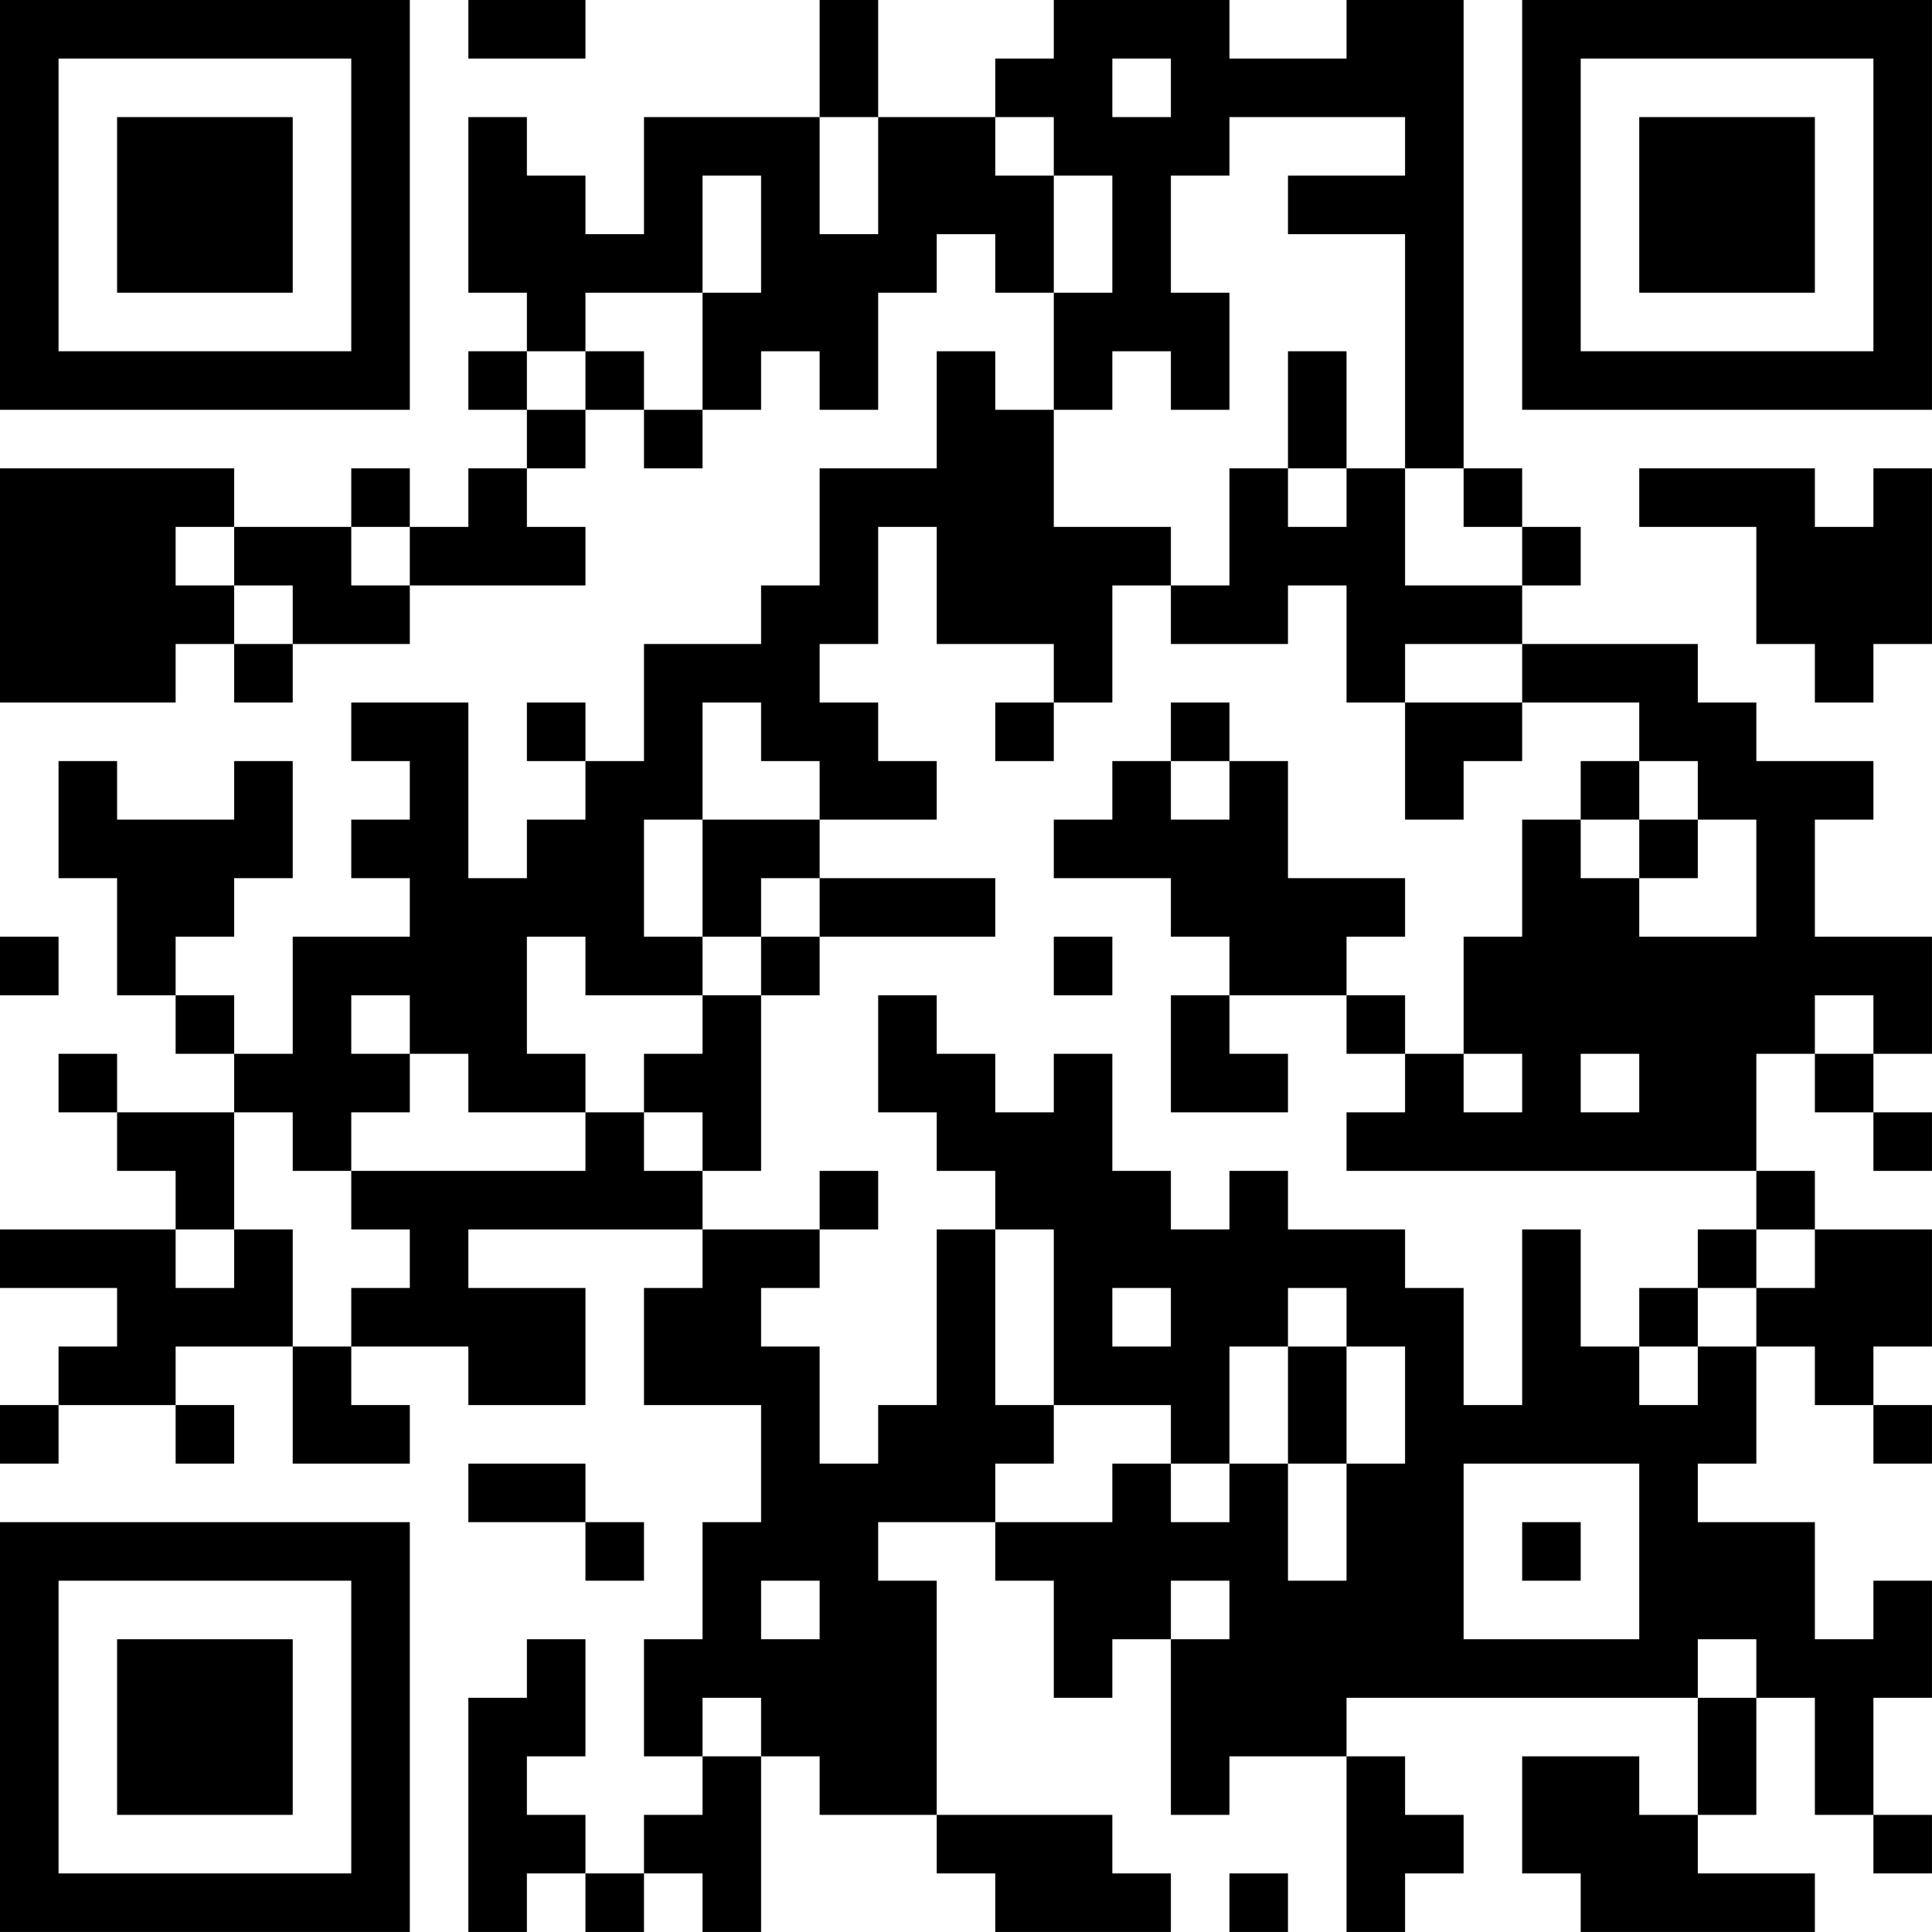 <?xml version="1.0" encoding="UTF-8"?>
<svg xmlns="http://www.w3.org/2000/svg" version="1.1" width="400" height="400" viewBox="0 0 400 400"><rect x="0" y="0" width="400" height="400" fill="#ffffff"/><g transform="scale(12.121)"><g transform="translate(0,0)"><path fill-rule="evenodd" d="M8 0L8 1L10 1L10 0ZM14 0L14 2L11 2L11 4L10 4L10 3L9 3L9 2L8 2L8 5L9 5L9 6L8 6L8 7L9 7L9 8L8 8L8 9L7 9L7 8L6 8L6 9L4 9L4 8L0 8L0 12L3 12L3 11L4 11L4 12L5 12L5 11L7 11L7 10L10 10L10 9L9 9L9 8L10 8L10 7L11 7L11 8L12 8L12 7L13 7L13 6L14 6L14 7L15 7L15 5L16 5L16 4L17 4L17 5L18 5L18 7L17 7L17 6L16 6L16 8L14 8L14 10L13 10L13 11L11 11L11 13L10 13L10 12L9 12L9 13L10 13L10 14L9 14L9 15L8 15L8 12L6 12L6 13L7 13L7 14L6 14L6 15L7 15L7 16L5 16L5 18L4 18L4 17L3 17L3 16L4 16L4 15L5 15L5 13L4 13L4 14L2 14L2 13L1 13L1 15L2 15L2 17L3 17L3 18L4 18L4 19L2 19L2 18L1 18L1 19L2 19L2 20L3 20L3 21L0 21L0 22L2 22L2 23L1 23L1 24L0 24L0 25L1 25L1 24L3 24L3 25L4 25L4 24L3 24L3 23L5 23L5 25L7 25L7 24L6 24L6 23L8 23L8 24L10 24L10 22L8 22L8 21L12 21L12 22L11 22L11 24L13 24L13 26L12 26L12 28L11 28L11 30L12 30L12 31L11 31L11 32L10 32L10 31L9 31L9 30L10 30L10 28L9 28L9 29L8 29L8 33L9 33L9 32L10 32L10 33L11 33L11 32L12 32L12 33L13 33L13 30L14 30L14 31L16 31L16 32L17 32L17 33L20 33L20 32L19 32L19 31L16 31L16 27L15 27L15 26L17 26L17 27L18 27L18 29L19 29L19 28L20 28L20 31L21 31L21 30L23 30L23 33L24 33L24 32L25 32L25 31L24 31L24 30L23 30L23 29L29 29L29 31L28 31L28 30L26 30L26 32L27 32L27 33L31 33L31 32L29 32L29 31L30 31L30 29L31 29L31 31L32 31L32 32L33 32L33 31L32 31L32 29L33 29L33 27L32 27L32 28L31 28L31 26L29 26L29 25L30 25L30 23L31 23L31 24L32 24L32 25L33 25L33 24L32 24L32 23L33 23L33 21L31 21L31 20L30 20L30 18L31 18L31 19L32 19L32 20L33 20L33 19L32 19L32 18L33 18L33 16L31 16L31 14L32 14L32 13L30 13L30 12L29 12L29 11L26 11L26 10L27 10L27 9L26 9L26 8L25 8L25 0L23 0L23 1L21 1L21 0L18 0L18 1L17 1L17 2L15 2L15 0ZM19 1L19 2L20 2L20 1ZM14 2L14 4L15 4L15 2ZM17 2L17 3L18 3L18 5L19 5L19 3L18 3L18 2ZM21 2L21 3L20 3L20 5L21 5L21 7L20 7L20 6L19 6L19 7L18 7L18 9L20 9L20 10L19 10L19 12L18 12L18 11L16 11L16 9L15 9L15 11L14 11L14 12L15 12L15 13L16 13L16 14L14 14L14 13L13 13L13 12L12 12L12 14L11 14L11 16L12 16L12 17L10 17L10 16L9 16L9 18L10 18L10 19L8 19L8 18L7 18L7 17L6 17L6 18L7 18L7 19L6 19L6 20L5 20L5 19L4 19L4 21L3 21L3 22L4 22L4 21L5 21L5 23L6 23L6 22L7 22L7 21L6 21L6 20L10 20L10 19L11 19L11 20L12 20L12 21L14 21L14 22L13 22L13 23L14 23L14 25L15 25L15 24L16 24L16 21L17 21L17 24L18 24L18 25L17 25L17 26L19 26L19 25L20 25L20 26L21 26L21 25L22 25L22 27L23 27L23 25L24 25L24 23L23 23L23 22L22 22L22 23L21 23L21 25L20 25L20 24L18 24L18 21L17 21L17 20L16 20L16 19L15 19L15 17L16 17L16 18L17 18L17 19L18 19L18 18L19 18L19 20L20 20L20 21L21 21L21 20L22 20L22 21L24 21L24 22L25 22L25 24L26 24L26 21L27 21L27 23L28 23L28 24L29 24L29 23L30 23L30 22L31 22L31 21L30 21L30 20L23 20L23 19L24 19L24 18L25 18L25 19L26 19L26 18L25 18L25 16L26 16L26 14L27 14L27 15L28 15L28 16L30 16L30 14L29 14L29 13L28 13L28 12L26 12L26 11L24 11L24 12L23 12L23 10L22 10L22 11L20 11L20 10L21 10L21 8L22 8L22 9L23 9L23 8L24 8L24 10L26 10L26 9L25 9L25 8L24 8L24 4L22 4L22 3L24 3L24 2ZM12 3L12 5L10 5L10 6L9 6L9 7L10 7L10 6L11 6L11 7L12 7L12 5L13 5L13 3ZM22 6L22 8L23 8L23 6ZM28 8L28 9L30 9L30 11L31 11L31 12L32 12L32 11L33 11L33 8L32 8L32 9L31 9L31 8ZM3 9L3 10L4 10L4 11L5 11L5 10L4 10L4 9ZM6 9L6 10L7 10L7 9ZM17 12L17 13L18 13L18 12ZM20 12L20 13L19 13L19 14L18 14L18 15L20 15L20 16L21 16L21 17L20 17L20 19L22 19L22 18L21 18L21 17L23 17L23 18L24 18L24 17L23 17L23 16L24 16L24 15L22 15L22 13L21 13L21 12ZM24 12L24 14L25 14L25 13L26 13L26 12ZM20 13L20 14L21 14L21 13ZM27 13L27 14L28 14L28 15L29 15L29 14L28 14L28 13ZM12 14L12 16L13 16L13 17L12 17L12 18L11 18L11 19L12 19L12 20L13 20L13 17L14 17L14 16L17 16L17 15L14 15L14 14ZM13 15L13 16L14 16L14 15ZM0 16L0 17L1 17L1 16ZM18 16L18 17L19 17L19 16ZM31 17L31 18L32 18L32 17ZM27 18L27 19L28 19L28 18ZM14 20L14 21L15 21L15 20ZM29 21L29 22L28 22L28 23L29 23L29 22L30 22L30 21ZM19 22L19 23L20 23L20 22ZM22 23L22 25L23 25L23 23ZM8 25L8 26L10 26L10 27L11 27L11 26L10 26L10 25ZM25 25L25 28L28 28L28 25ZM26 26L26 27L27 27L27 26ZM13 27L13 28L14 28L14 27ZM20 27L20 28L21 28L21 27ZM29 28L29 29L30 29L30 28ZM12 29L12 30L13 30L13 29ZM21 32L21 33L22 33L22 32ZM0 0L0 7L7 7L7 0ZM1 1L1 6L6 6L6 1ZM2 2L2 5L5 5L5 2ZM26 0L26 7L33 7L33 0ZM27 1L27 6L32 6L32 1ZM28 2L28 5L31 5L31 2ZM0 26L0 33L7 33L7 26ZM1 27L1 32L6 32L6 27ZM2 28L2 31L5 31L5 28Z" fill="#000000"/></g></g></svg>
